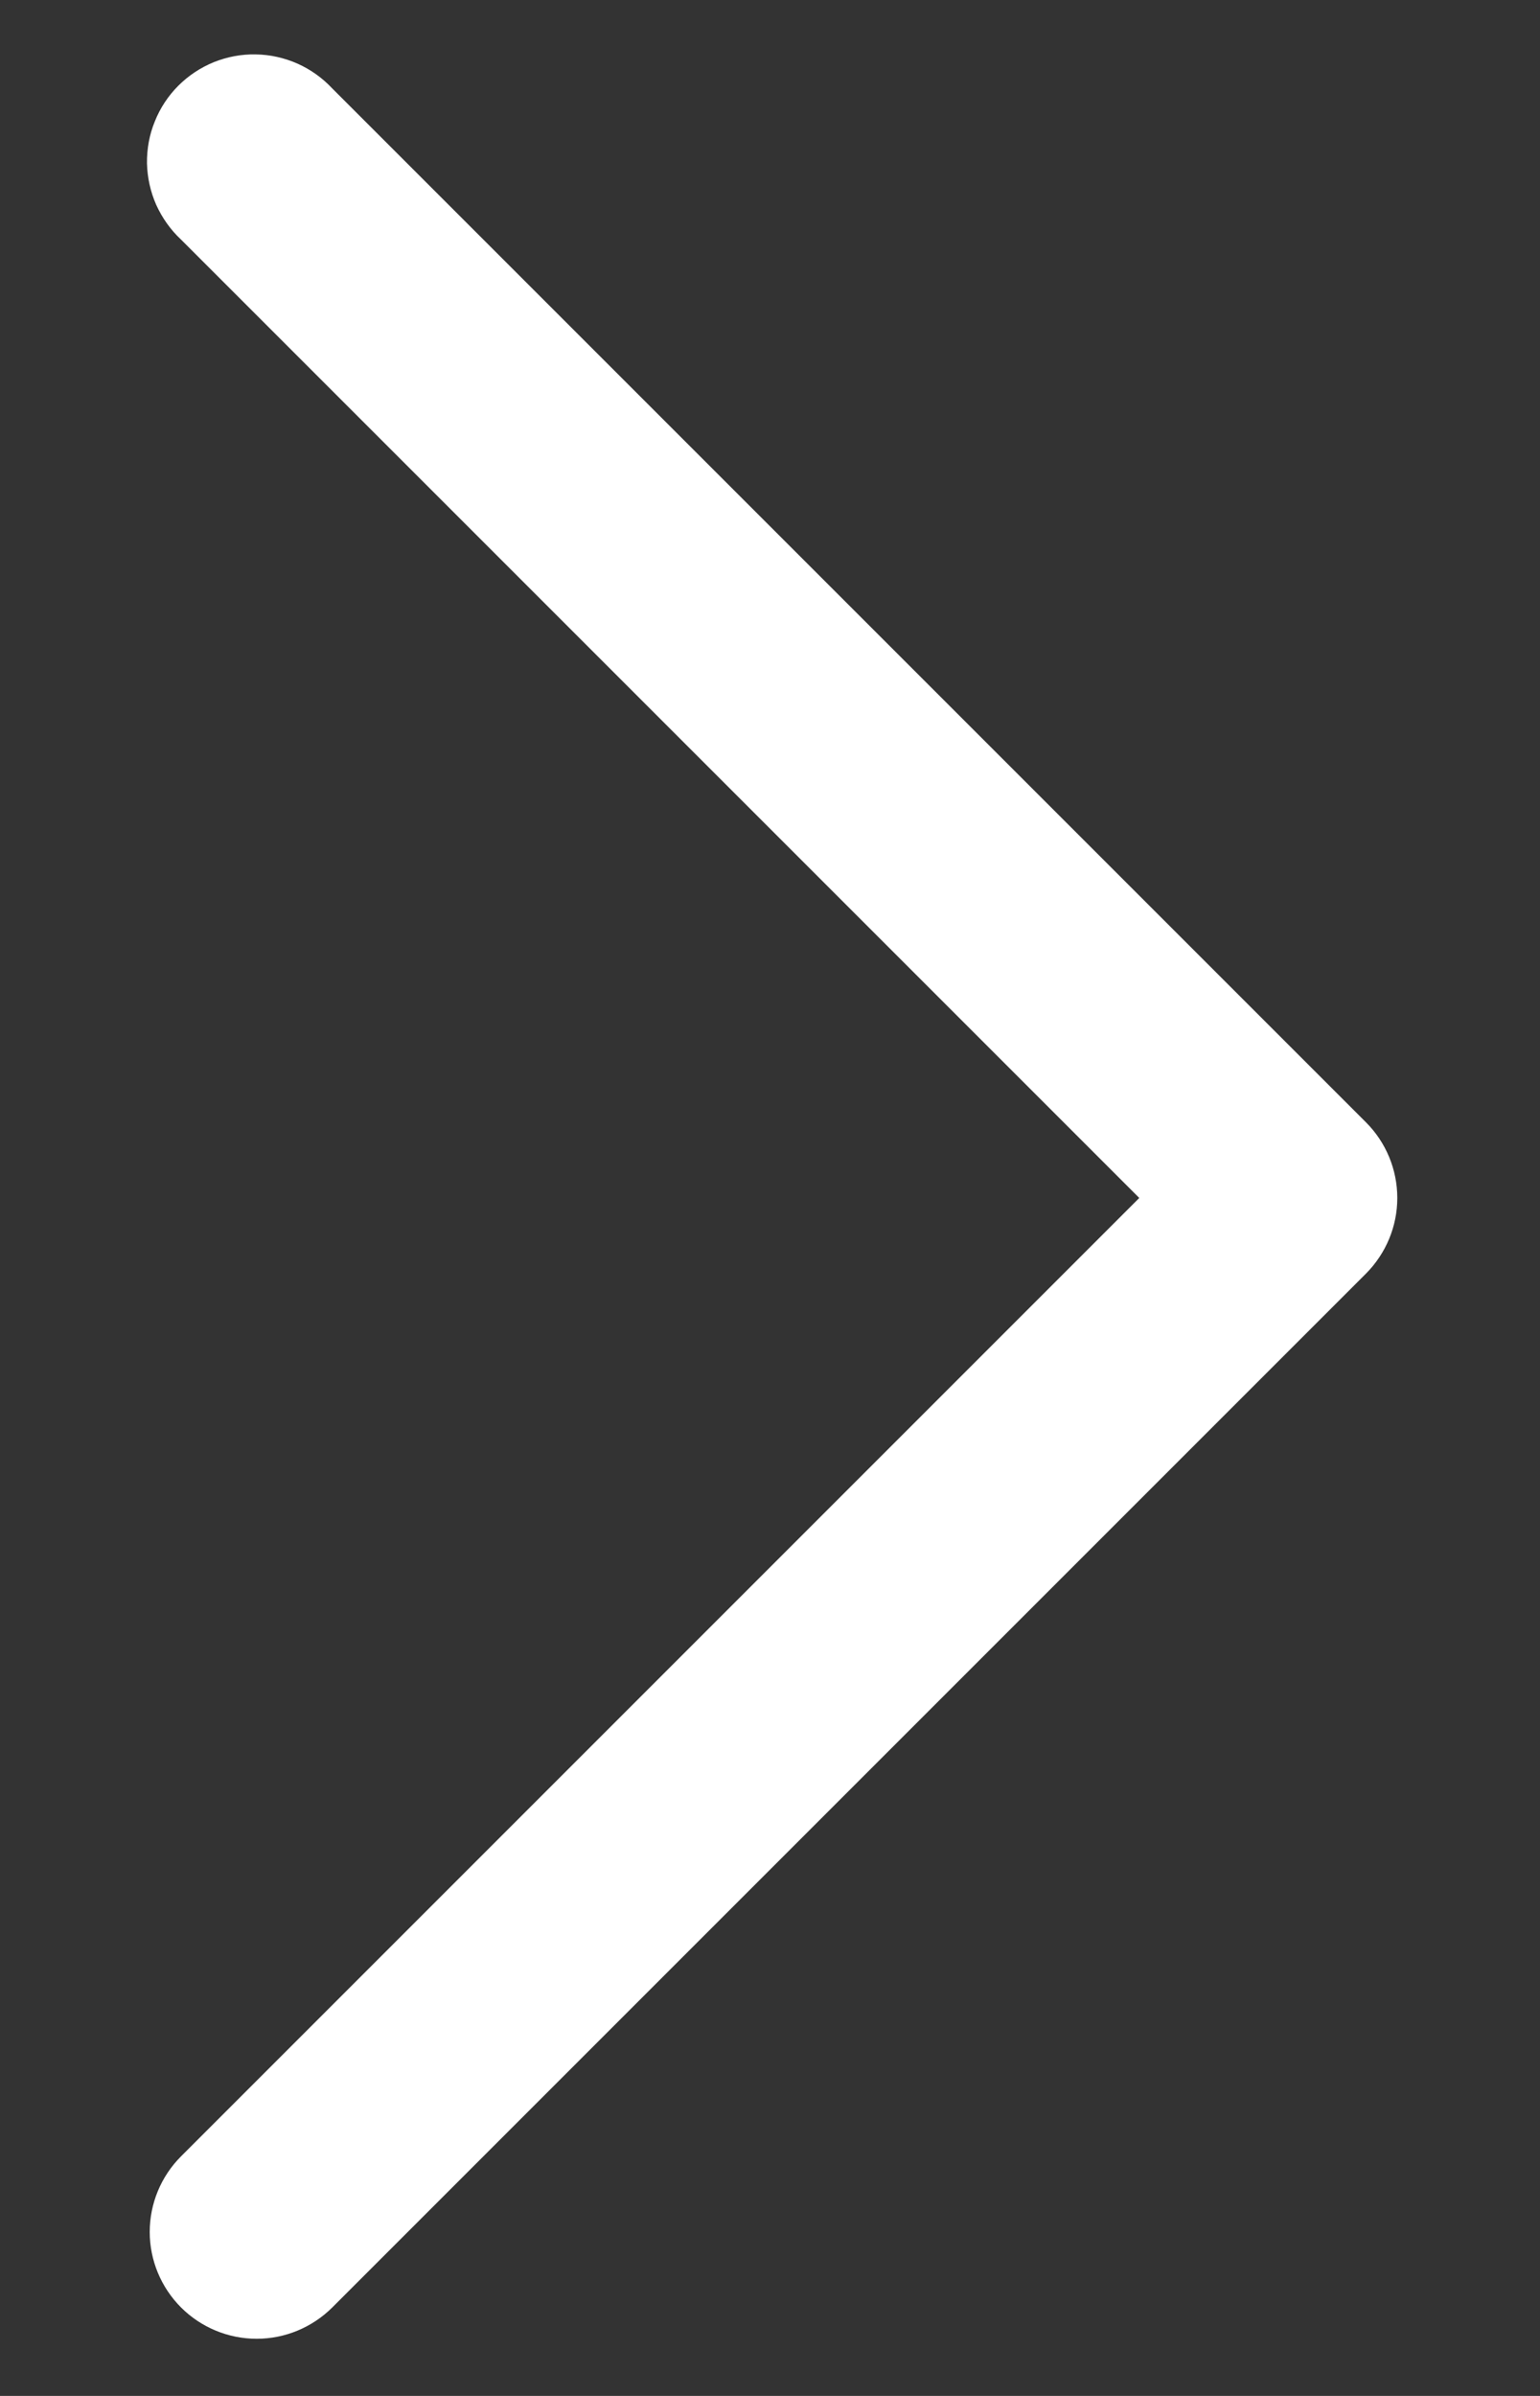 <svg width="9" height="14" viewBox="0 0 9 14" fill="none" xmlns="http://www.w3.org/2000/svg">
<rect x="0" y="0" width="9" height="14" fill="#333333" stroke="none"/>
<path d="M1.058 13.483C0.941 13.366 0.875 13.207 0.875 13.042C0.875 12.876 0.941 12.717 1.058 12.6L6.658 7L1.058 1.4C0.997 1.343 0.948 1.274 0.913 1.197C0.879 1.12 0.861 1.038 0.859 0.954C0.858 0.87 0.873 0.786 0.905 0.709C0.936 0.631 0.983 0.56 1.042 0.501C1.102 0.441 1.172 0.395 1.25 0.363C1.328 0.332 1.411 0.316 1.495 0.318C1.579 0.319 1.662 0.338 1.739 0.372C1.815 0.406 1.884 0.455 1.942 0.517L7.983 6.558C8.1 6.675 8.166 6.834 8.166 7C8.166 7.166 8.1 7.324 7.983 7.442L1.942 13.483C1.824 13.6 1.666 13.666 1.5 13.666C1.334 13.666 1.175 13.6 1.058 13.483Z" fill="white"/>
</svg>
